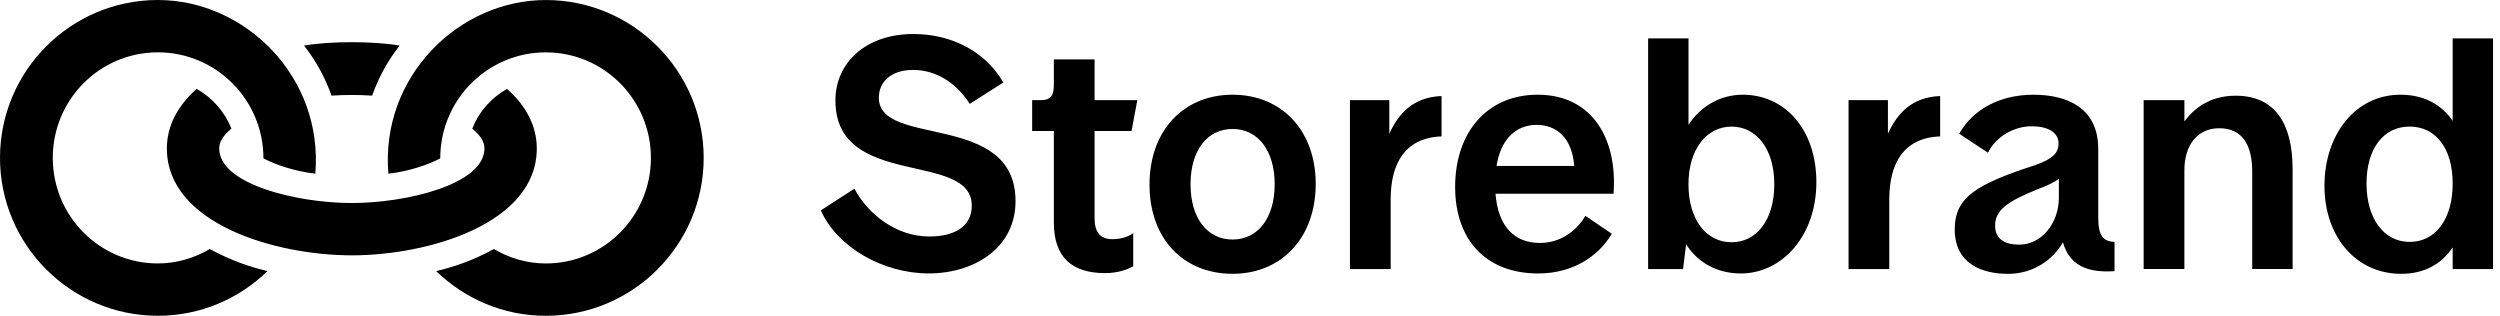 <svg xmlns="http://www.w3.org/2000/svg" width="190" height="24" viewBox="0 0 190 24"><path d="M62.382 15.989 64.935 14.34C65.94 16.222 68.055 17.974 70.632 17.974 72.488 17.974 73.855 17.252 73.855 15.629 73.855 11.427 63.492 14.417 63.492 7.637 63.492 4.776 65.785 2.585 69.422 2.585 72.308 2.585 74.887 3.9 76.253 6.27L73.7 7.894C72.696 6.322 71.173 5.315 69.396 5.315 67.721 5.315 66.792 6.217 66.792 7.429 66.792 11.245 77.18 8.433 77.18 15.29 77.18 18.848 74.034 20.781 70.58 20.781 67.126 20.781 63.62 18.796 62.382 15.986L62.382 15.989ZM80.093 16.916 80.093 9.956 78.444 9.956 78.444 7.611 79.088 7.611C79.836 7.611 80.093 7.303 80.093 6.425L80.093 4.516 83.187 4.516 83.187 7.609 86.436 7.609 85.997 9.954 83.187 9.954 83.187 16.554C83.187 17.612 83.575 18.177 84.554 18.177 85.147 18.177 85.791 17.997 86.125 17.713L86.125 20.239C85.661 20.496 84.939 20.756 83.986 20.756 81.459 20.756 80.093 19.543 80.093 16.914L80.093 16.916ZM87.363 14.029C87.363 9.905 89.967 7.198 93.679 7.198 97.39 7.198 99.994 9.905 99.994 13.978 99.994 18.051 97.416 20.809 93.679 20.809 89.942 20.809 87.363 18.154 87.363 14.029ZM93.679 18.205C95.587 18.205 96.876 16.582 96.876 14.003 96.876 11.425 95.587 9.802 93.679 9.802 91.771 9.802 90.481 11.399 90.481 14.003 90.481 16.607 91.771 18.205 93.679 18.205ZM102.598 7.609 105.588 7.609 105.588 10.162C106.284 8.641 107.393 7.378 109.558 7.3L109.558 10.367C106.774 10.47 105.69 12.429 105.69 15.162L105.69 20.447 102.596 20.447 102.596 7.609 102.598 7.609ZM110.59 14.209C110.59 9.956 113.117 7.198 116.854 7.198 121.107 7.198 122.938 10.678 122.628 14.725L113.657 14.725C113.862 17.226 115.1 18.464 117.034 18.464 118.709 18.464 119.895 17.432 120.488 16.402L122.499 17.768C121.441 19.548 119.456 20.783 116.906 20.783 112.884 20.783 110.59 18.179 110.59 14.209ZM119.638 12.611C119.484 10.472 118.297 9.491 116.777 9.491 115.257 9.491 114.07 10.521 113.736 12.611L119.64 12.611 119.638 12.611ZM128.144 18.565 127.913 20.447 125.257 20.447 125.257 2.917 128.326 2.917 128.326 9.491C129.254 8.048 130.776 7.198 132.451 7.198 135.622 7.198 138.044 9.802 138.044 13.849 138.044 17.897 135.466 20.783 132.297 20.783 130.517 20.783 129.022 19.959 128.146 18.567L128.144 18.565ZM131.598 18.411C133.507 18.411 134.847 16.708 134.847 14.003 134.847 11.299 133.481 9.622 131.598 9.622 129.716 9.622 128.324 11.322 128.324 14.003 128.324 16.685 129.665 18.411 131.598 18.411ZM140.492 7.609 143.482 7.609 143.482 10.162C144.178 8.641 145.287 7.378 147.452 7.3L147.452 10.367C144.668 10.47 143.585 12.429 143.585 15.162L143.585 20.447 140.49 20.447 140.49 7.609 140.492 7.609ZM148.561 17.432C148.561 14.982 150.21 14.003 154.645 12.56 156.063 12.07 156.451 11.581 156.451 10.911 156.451 10.035 155.601 9.596 154.414 9.596 152.971 9.596 151.63 10.472 151.088 11.607L148.898 10.164C149.902 8.384 151.887 7.2 154.543 7.2 157.198 7.2 159.466 8.258 159.466 11.324L159.466 16.533C159.466 17.95 159.854 18.338 160.704 18.389L160.704 20.606C158.539 20.76 157.25 20.09 156.785 18.415 156.063 19.678 154.594 20.813 152.609 20.813 150.624 20.813 148.561 20.04 148.561 17.436L148.561 17.432ZM153.459 18.593C155.159 18.593 156.474 16.969 156.474 15.01L156.474 13.592C156.087 13.875 155.598 14.108 154.902 14.365 152.609 15.293 151.628 15.937 151.628 17.149 151.628 18.284 152.53 18.593 153.459 18.593ZM162.92 7.609 166.015 7.609 166.015 9.232C166.685 8.305 167.897 7.273 169.908 7.273 172.923 7.273 174.238 9.412 174.238 12.866L174.238 20.445 171.169 20.445 171.169 13.02C171.169 11.112 170.473 9.746 168.668 9.746 166.993 9.746 166.013 11.035 166.013 12.943L166.013 20.445 162.918 20.445 162.918 7.607 162.92 7.609ZM176.66 14.106C176.66 10.239 179.005 7.198 182.434 7.198 184.213 7.198 185.554 7.945 186.404 9.183L186.404 2.919 189.471 2.919 189.471 20.449 186.404 20.449 186.404 18.8C185.554 20.064 184.265 20.811 182.485 20.811 179.108 20.811 176.658 18.053 176.658 14.108L176.66 14.106ZM183.13 18.385C185.115 18.385 186.404 16.631 186.404 13.95 186.404 11.269 185.115 9.62 183.13 9.62 181.145 9.62 179.855 11.294 179.855 13.95 179.855 16.605 181.17 18.385 183.13 18.385ZM26.741 19.406C32.534 19.406 40.796 17.006 40.796 11.282 40.796 9.568 39.974 8.024 38.532 6.756 37.333 7.442 36.406 8.47 35.892 9.774 36.509 10.288 36.817 10.768 36.817 11.282 36.817 14.025 30.853 15.43 26.739 15.43 22.625 15.43 16.661 14.025 16.661 11.282 16.661 10.768 16.969 10.288 17.586 9.774 17.072 8.472 16.113 7.408 14.946 6.756 13.507 8.024 12.682 9.568 12.682 11.282 12.682 17.006 20.944 19.406 26.737 19.406L26.741 19.406ZM41.481.002C34.864.002 28.9 5.829 29.517 13.2 31.058 13.029 32.568 12.515 33.459 12.035 33.459 7.579 37.059 3.979 41.481 3.979 45.903 3.979 49.469 7.579 49.469 12.001 49.469 16.423 45.903 20.023 41.481 20.023 40.042 20.023 38.704 19.612 37.539 18.927 35.894 19.818 34.556 20.263 33.151 20.606 35.312 22.696 38.224 24 41.481 24 48.099 24 53.48 18.618 53.48 12.001 53.48 5.384 48.099.002 41.481.002ZM15.941 18.925C14.776 19.61 13.438 20.021 11.999 20.021 7.577 20.021 4.011 16.421 4.011 11.999 4.011 7.577 7.577 3.977 11.999 3.977 16.421 3.977 20.021 7.577 20.021 12.033 20.912 12.513 22.422 13.027 23.964 13.198 24.58 5.827 18.616 0 11.999 0 5.382 0 0 5.382 0 11.999 0 18.616 5.382 23.998 11.999 23.998 15.256 23.998 18.169 22.696 20.329 20.604 18.925 20.261 17.586 19.815 15.941 18.925ZM28.283 7.268C28.763 5.898 29.482 4.594 30.373 3.463 28.386 3.12 25.094 3.12 23.105 3.463 23.996 4.594 24.715 5.898 25.195 7.268 26.189 7.2 27.285 7.2 28.281 7.268L28.283 7.268Z"/></svg>